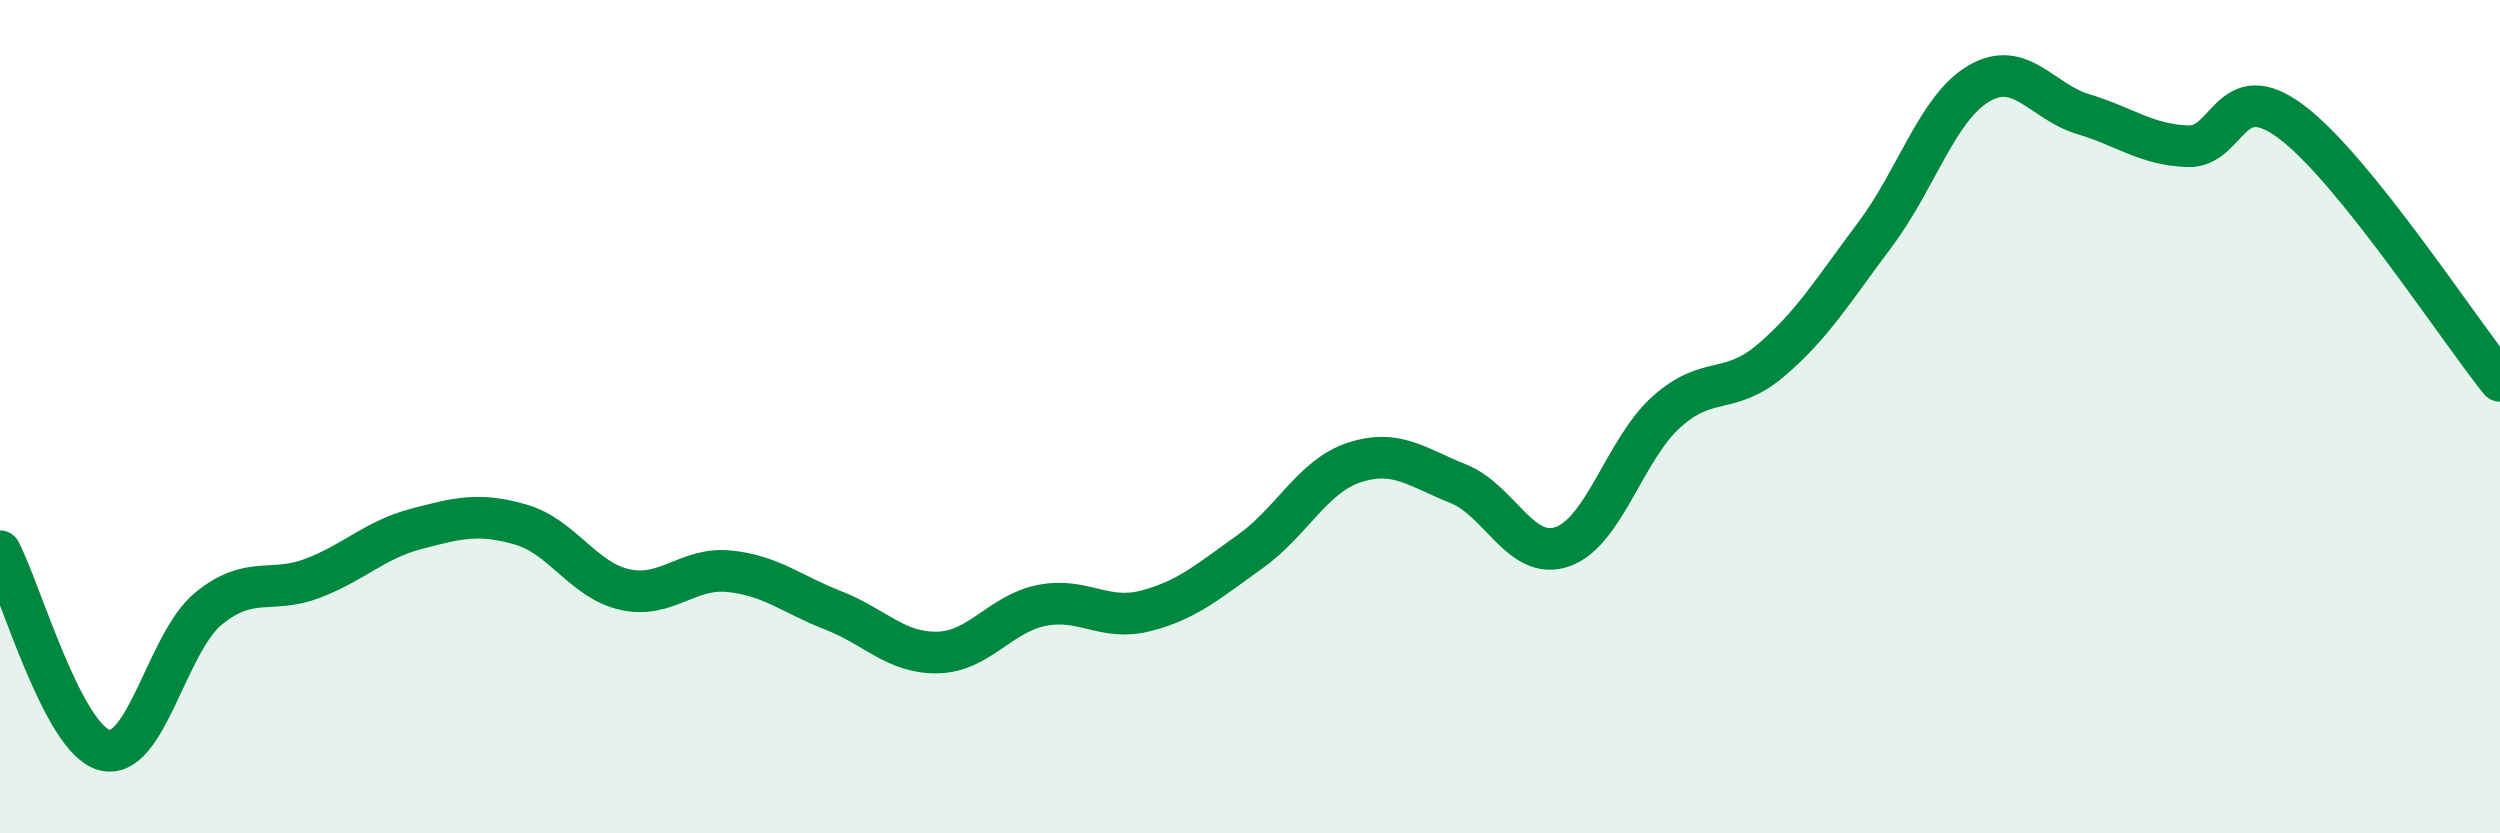 
    <svg width="60" height="20" viewBox="0 0 60 20" xmlns="http://www.w3.org/2000/svg">
      <path
        d="M 0,13.23 C 0.5,14.18 1.5,17.72 2.5,18 C 3.5,18.28 4,15.43 5,14.61 C 6,13.79 6.5,14.26 7.5,13.88 C 8.5,13.5 9,12.95 10,12.69 C 11,12.43 11.5,12.3 12.5,12.59 C 13.5,12.88 14,13.93 15,14.15 C 16,14.37 16.5,13.61 17.5,13.71 C 18.5,13.81 19,14.26 20,14.65 C 21,15.04 21.5,15.68 22.5,15.66 C 23.5,15.64 24,14.73 25,14.53 C 26,14.33 26.5,14.92 27.5,14.66 C 28.5,14.4 29,13.95 30,13.24 C 31,12.53 31.5,11.43 32.5,11.1 C 33.5,10.77 34,11.21 35,11.61 C 36,12.01 36.5,13.47 37.5,13.12 C 38.5,12.77 39,10.77 40,9.88 C 41,8.99 41.5,9.5 42.5,8.65 C 43.5,7.8 44,6.96 45,5.63 C 46,4.3 46.5,2.58 47.5,2 C 48.5,1.42 49,2.44 50,2.74 C 51,3.04 51.5,3.47 52.5,3.51 C 53.5,3.55 53.5,1.8 55,2.93 C 56.5,4.06 59,7.9 60,9.14L60 20L0 20Z"
        fill="#008740"
        opacity="0.1"
        stroke-linecap="round"
        stroke-linejoin="round"
      />
      <path
        d="M 0,13.23 C 0.5,14.18 1.5,17.72 2.5,18 C 3.5,18.28 4,15.43 5,14.61 C 6,13.79 6.5,14.26 7.5,13.88 C 8.5,13.5 9,12.95 10,12.69 C 11,12.43 11.5,12.3 12.5,12.59 C 13.5,12.88 14,13.93 15,14.15 C 16,14.37 16.5,13.61 17.5,13.71 C 18.5,13.81 19,14.26 20,14.65 C 21,15.04 21.5,15.68 22.5,15.66 C 23.5,15.64 24,14.73 25,14.53 C 26,14.33 26.5,14.92 27.5,14.66 C 28.5,14.4 29,13.95 30,13.24 C 31,12.53 31.5,11.43 32.5,11.1 C 33.5,10.77 34,11.21 35,11.61 C 36,12.01 36.5,13.47 37.5,13.12 C 38.5,12.77 39,10.77 40,9.88 C 41,8.99 41.5,9.5 42.5,8.65 C 43.5,7.8 44,6.96 45,5.63 C 46,4.3 46.5,2.58 47.5,2 C 48.5,1.42 49,2.44 50,2.74 C 51,3.04 51.5,3.47 52.5,3.51 C 53.5,3.55 53.5,1.8 55,2.93 C 56.5,4.06 59,7.9 60,9.14"
        stroke="#008740"
        stroke-width="1"
        fill="none"
        stroke-linecap="round"
        stroke-linejoin="round"
      />
    </svg>
  
